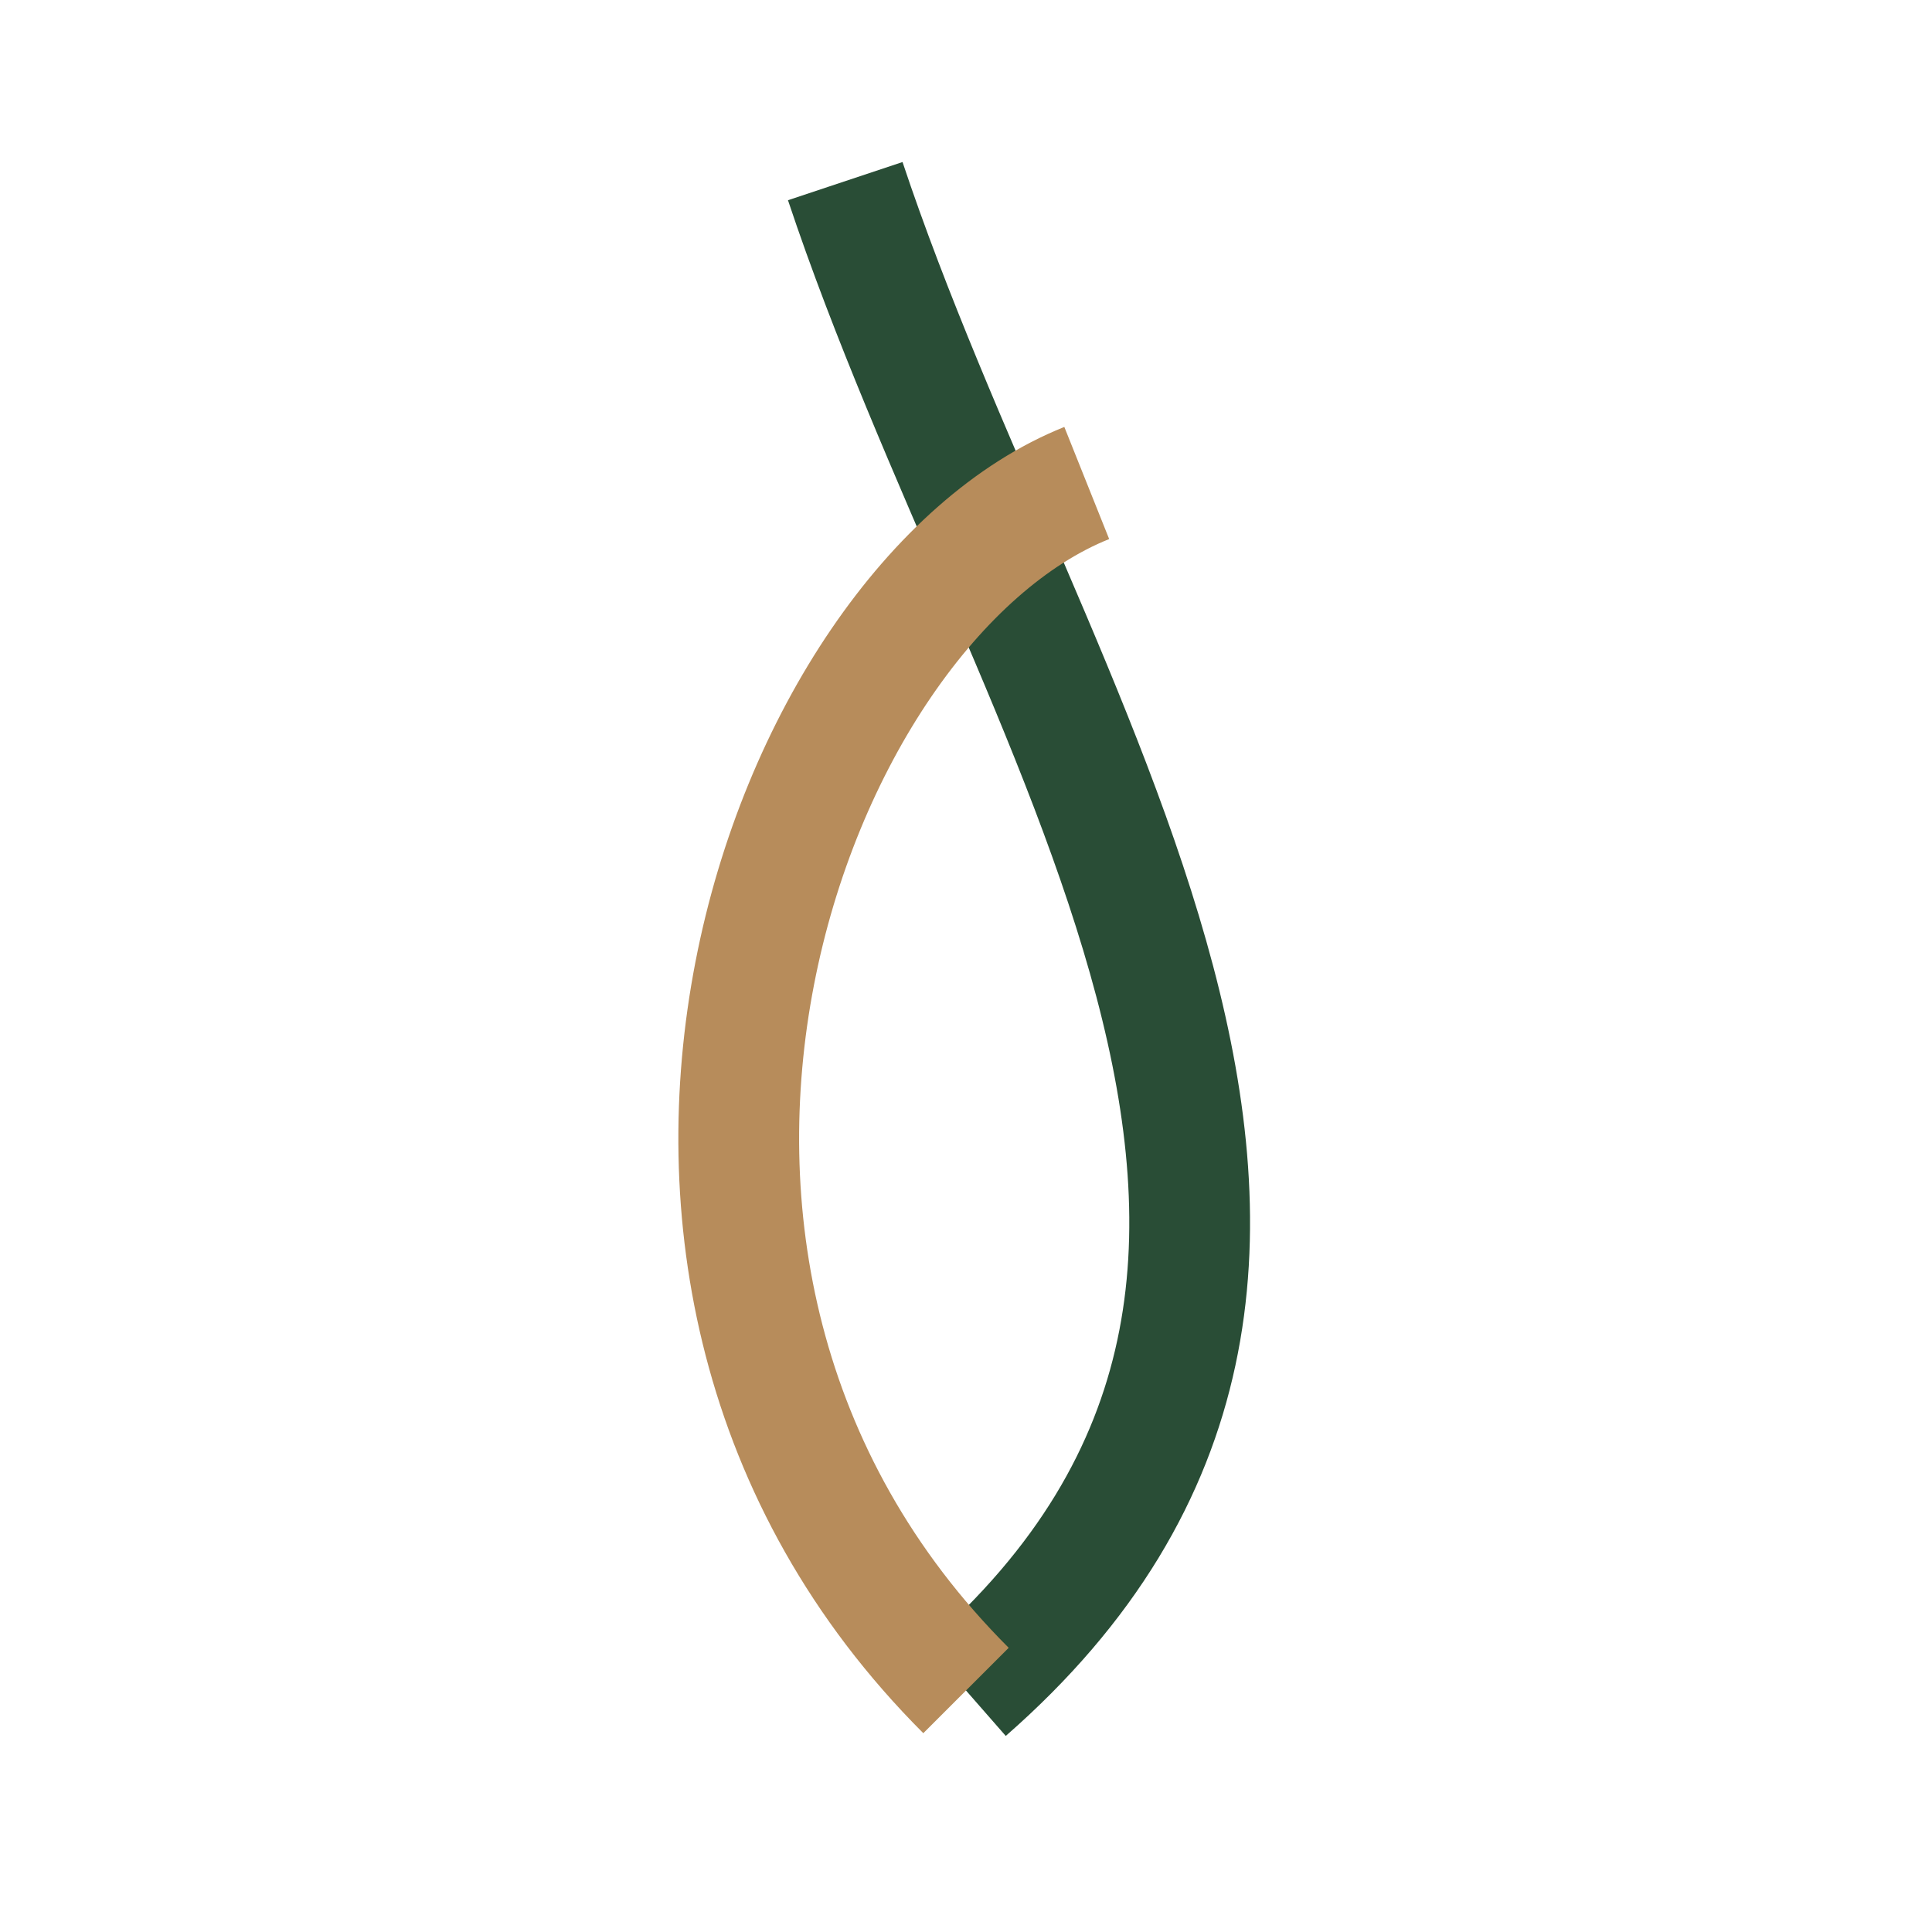 <?xml version="1.0" encoding="UTF-8"?>
<svg xmlns="http://www.w3.org/2000/svg" width="32" height="32" viewBox="0 0 32 32"><path d="M16 28c8-7 1-16-2-25" stroke="#294D36" stroke-width="2" fill="none"/><path d="M16 28C9 21 13 10 18 8" stroke="#B78C5B" stroke-width="2" fill="none"/></svg>